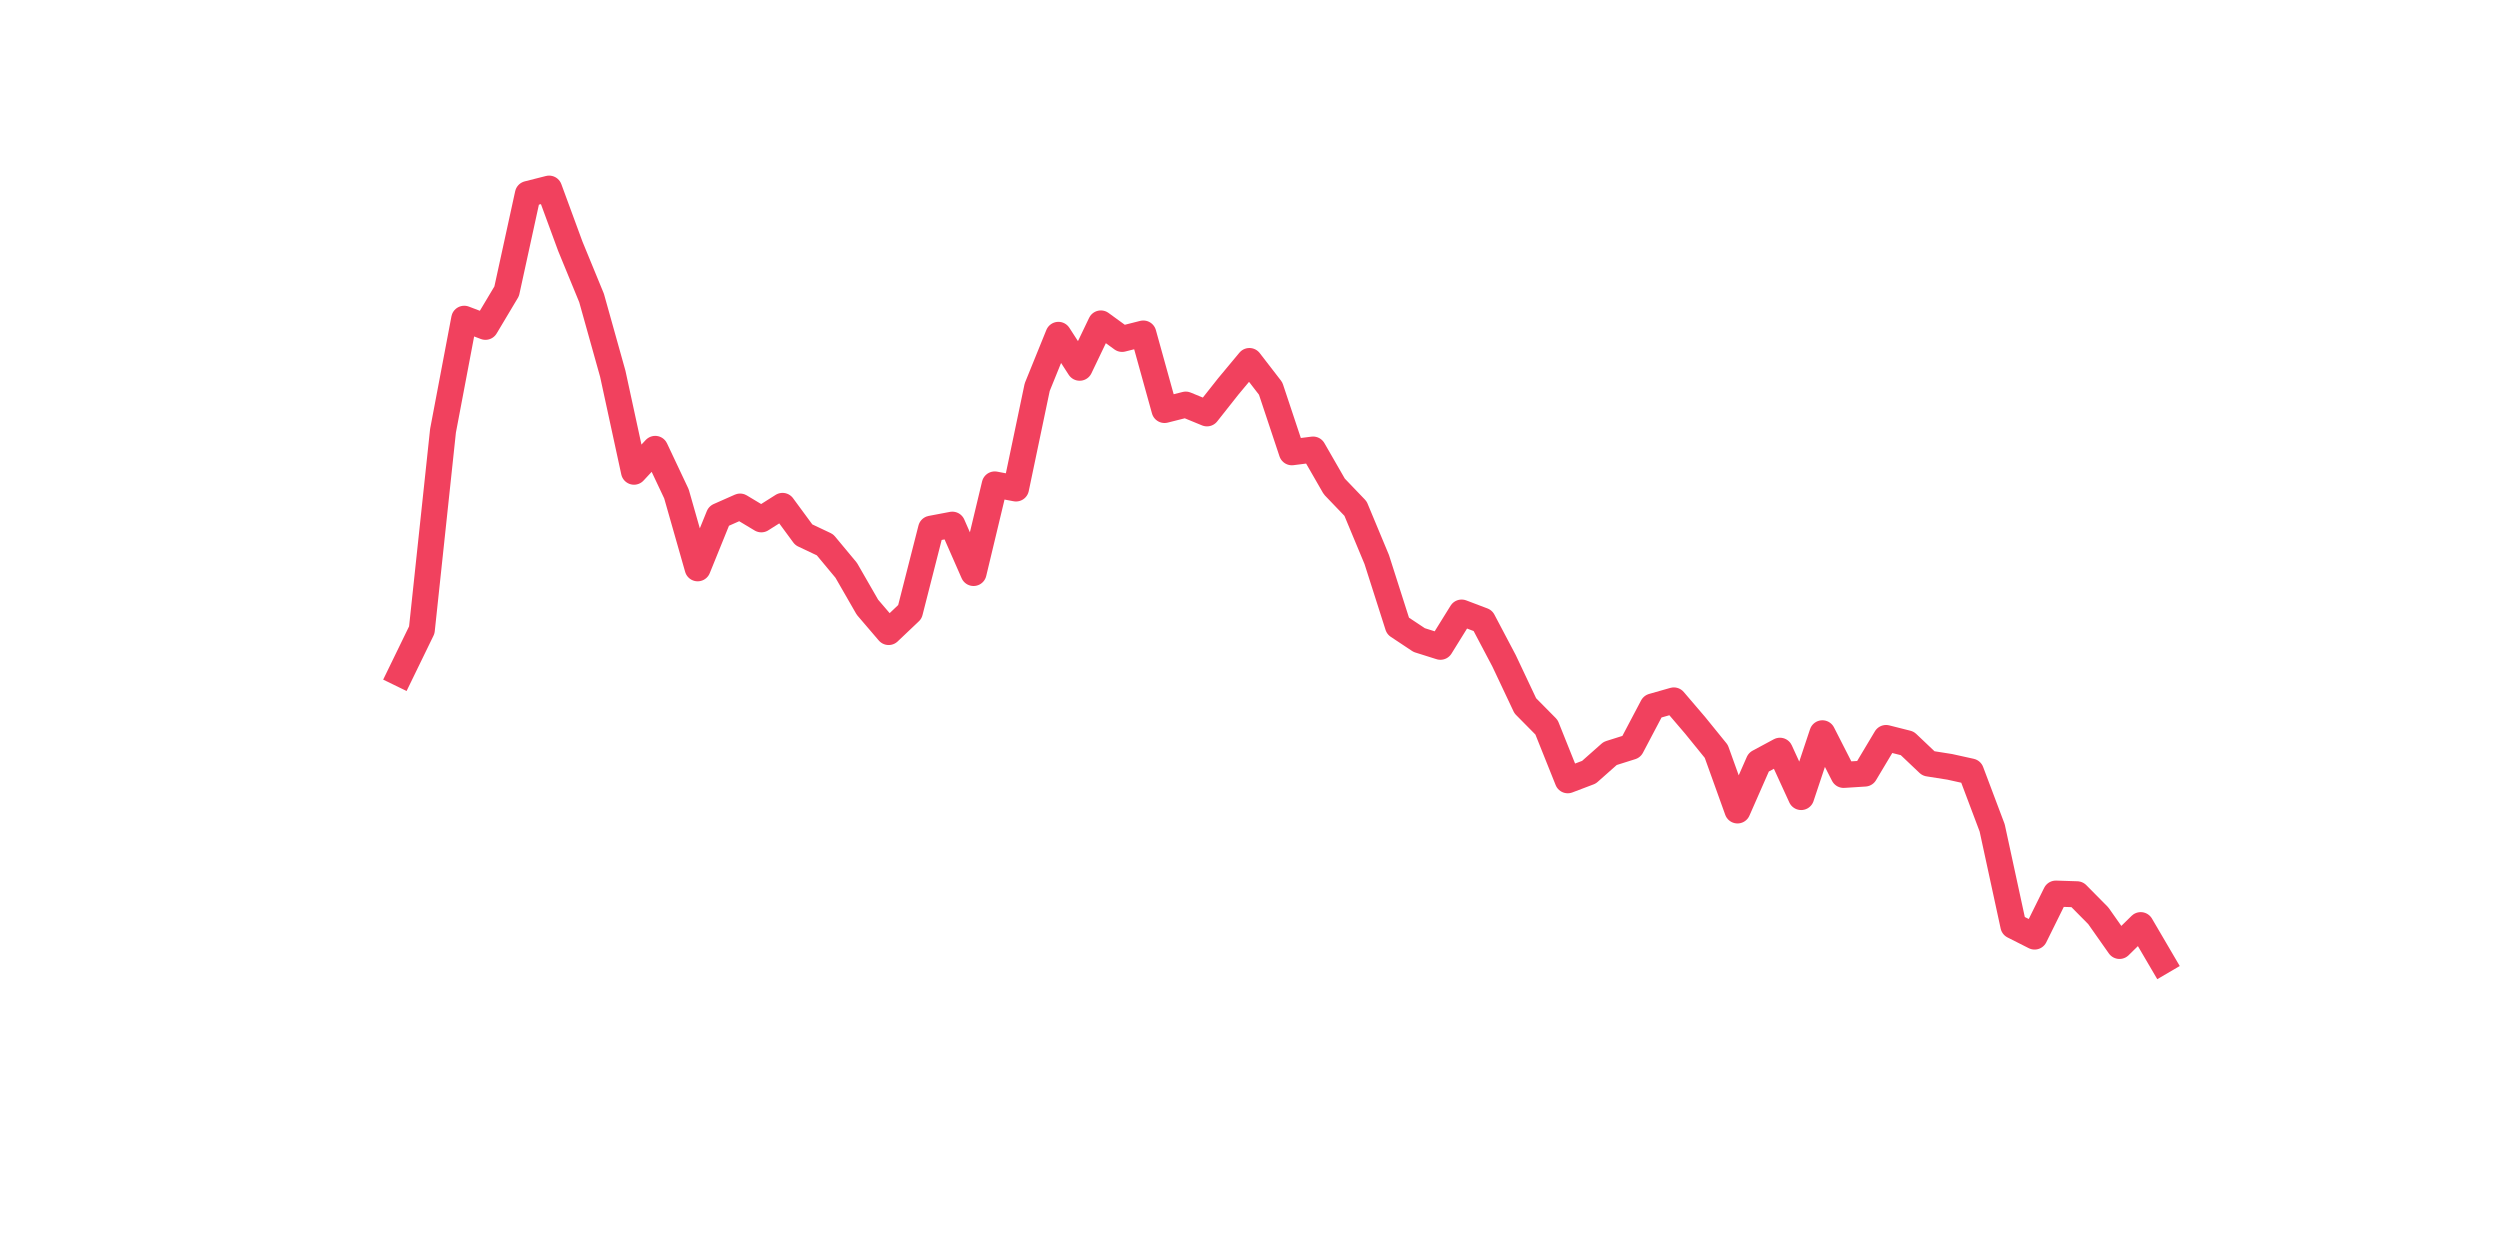 <?xml version="1.0" encoding="utf-8" standalone="no"?>
<!DOCTYPE svg PUBLIC "-//W3C//DTD SVG 1.1//EN"
  "http://www.w3.org/Graphics/SVG/1.1/DTD/svg11.dtd">
<svg xmlns:xlink="http://www.w3.org/1999/xlink" width="144pt" height="72pt" viewBox="0 0 144 72" xmlns="http://www.w3.org/2000/svg" version="1.1">
 <defs>
  <style type="text/css">*{stroke-linejoin: round; stroke-linecap: butt}</style>
 </defs>
 <g id="figure_1">
  <g id="patch_1">
   <path d="M 0 72 
L 144 72 
L 144 0 
L 0 0 
z
" style="fill: #ffffff"/>
  </g>
  <g id="axes_1">
   <g id="line2d_1">
    <path d="M 23.073 38.8 
L 24.295 36.288 
L 25.517 24.813 
L 26.74 18.361 
L 27.962 18.825 
L 29.184 16.777 
L 30.407 11.175 
L 31.629 10.865 
L 32.851 14.188 
L 34.074 17.163 
L 35.296 21.529 
L 36.519 27.17 
L 37.741 25.856 
L 38.963 28.445 
L 40.186 32.734 
L 41.408 29.72 
L 42.63 29.179 
L 43.853 29.913 
L 45.075 29.14 
L 46.297 30.802 
L 47.52 31.381 
L 48.742 32.85 
L 49.964 34.975 
L 51.187 36.404 
L 52.409 35.245 
L 53.631 30.454 
L 54.854 30.222 
L 56.076 33.004 
L 57.298 27.904 
L 58.521 28.136 
L 59.743 22.302 
L 60.965 19.288 
L 62.188 21.181 
L 63.41 18.631 
L 64.632 19.52 
L 65.855 19.211 
L 67.077 23.615 
L 68.299 23.306 
L 69.522 23.809 
L 70.744 22.263 
L 71.966 20.795 
L 73.189 22.379 
L 74.411 26.05 
L 75.634 25.895 
L 76.856 28.02 
L 78.078 29.295 
L 79.301 32.231 
L 80.523 36.056 
L 81.745 36.868 
L 82.968 37.254 
L 84.19 35.284 
L 85.412 35.747 
L 86.635 38.065 
L 87.857 40.654 
L 89.079 41.89 
L 90.302 44.943 
L 91.524 44.479 
L 92.746 43.397 
L 93.969 43.011 
L 95.191 40.693 
L 96.413 40.345 
L 97.636 41.775 
L 98.858 43.281 
L 100.08 46.681 
L 101.303 43.9 
L 102.525 43.243 
L 103.747 45.909 
L 104.97 42.238 
L 106.192 44.634 
L 107.414 44.556 
L 108.637 42.509 
L 109.859 42.818 
L 111.081 43.977 
L 112.304 44.17 
L 113.526 44.44 
L 114.749 47.686 
L 115.971 53.327 
L 117.193 53.945 
L 118.416 51.472 
L 119.638 51.511 
L 120.86 52.747 
L 122.083 54.486 
L 123.305 53.288 
L 124.527 55.375 
" clip-path="url(#pcf902b1f7b)" style="fill: none; stroke: #f1415e; stroke-width: 1.5; stroke-linecap: square"/>
   </g>
  </g>
 </g>
 <defs>
  <clipPath id="pcf902b1f7b">
   <rect x="18" y="8.64" width="111.6" height="48.96"/>
  </clipPath>
 </defs>
</svg>
